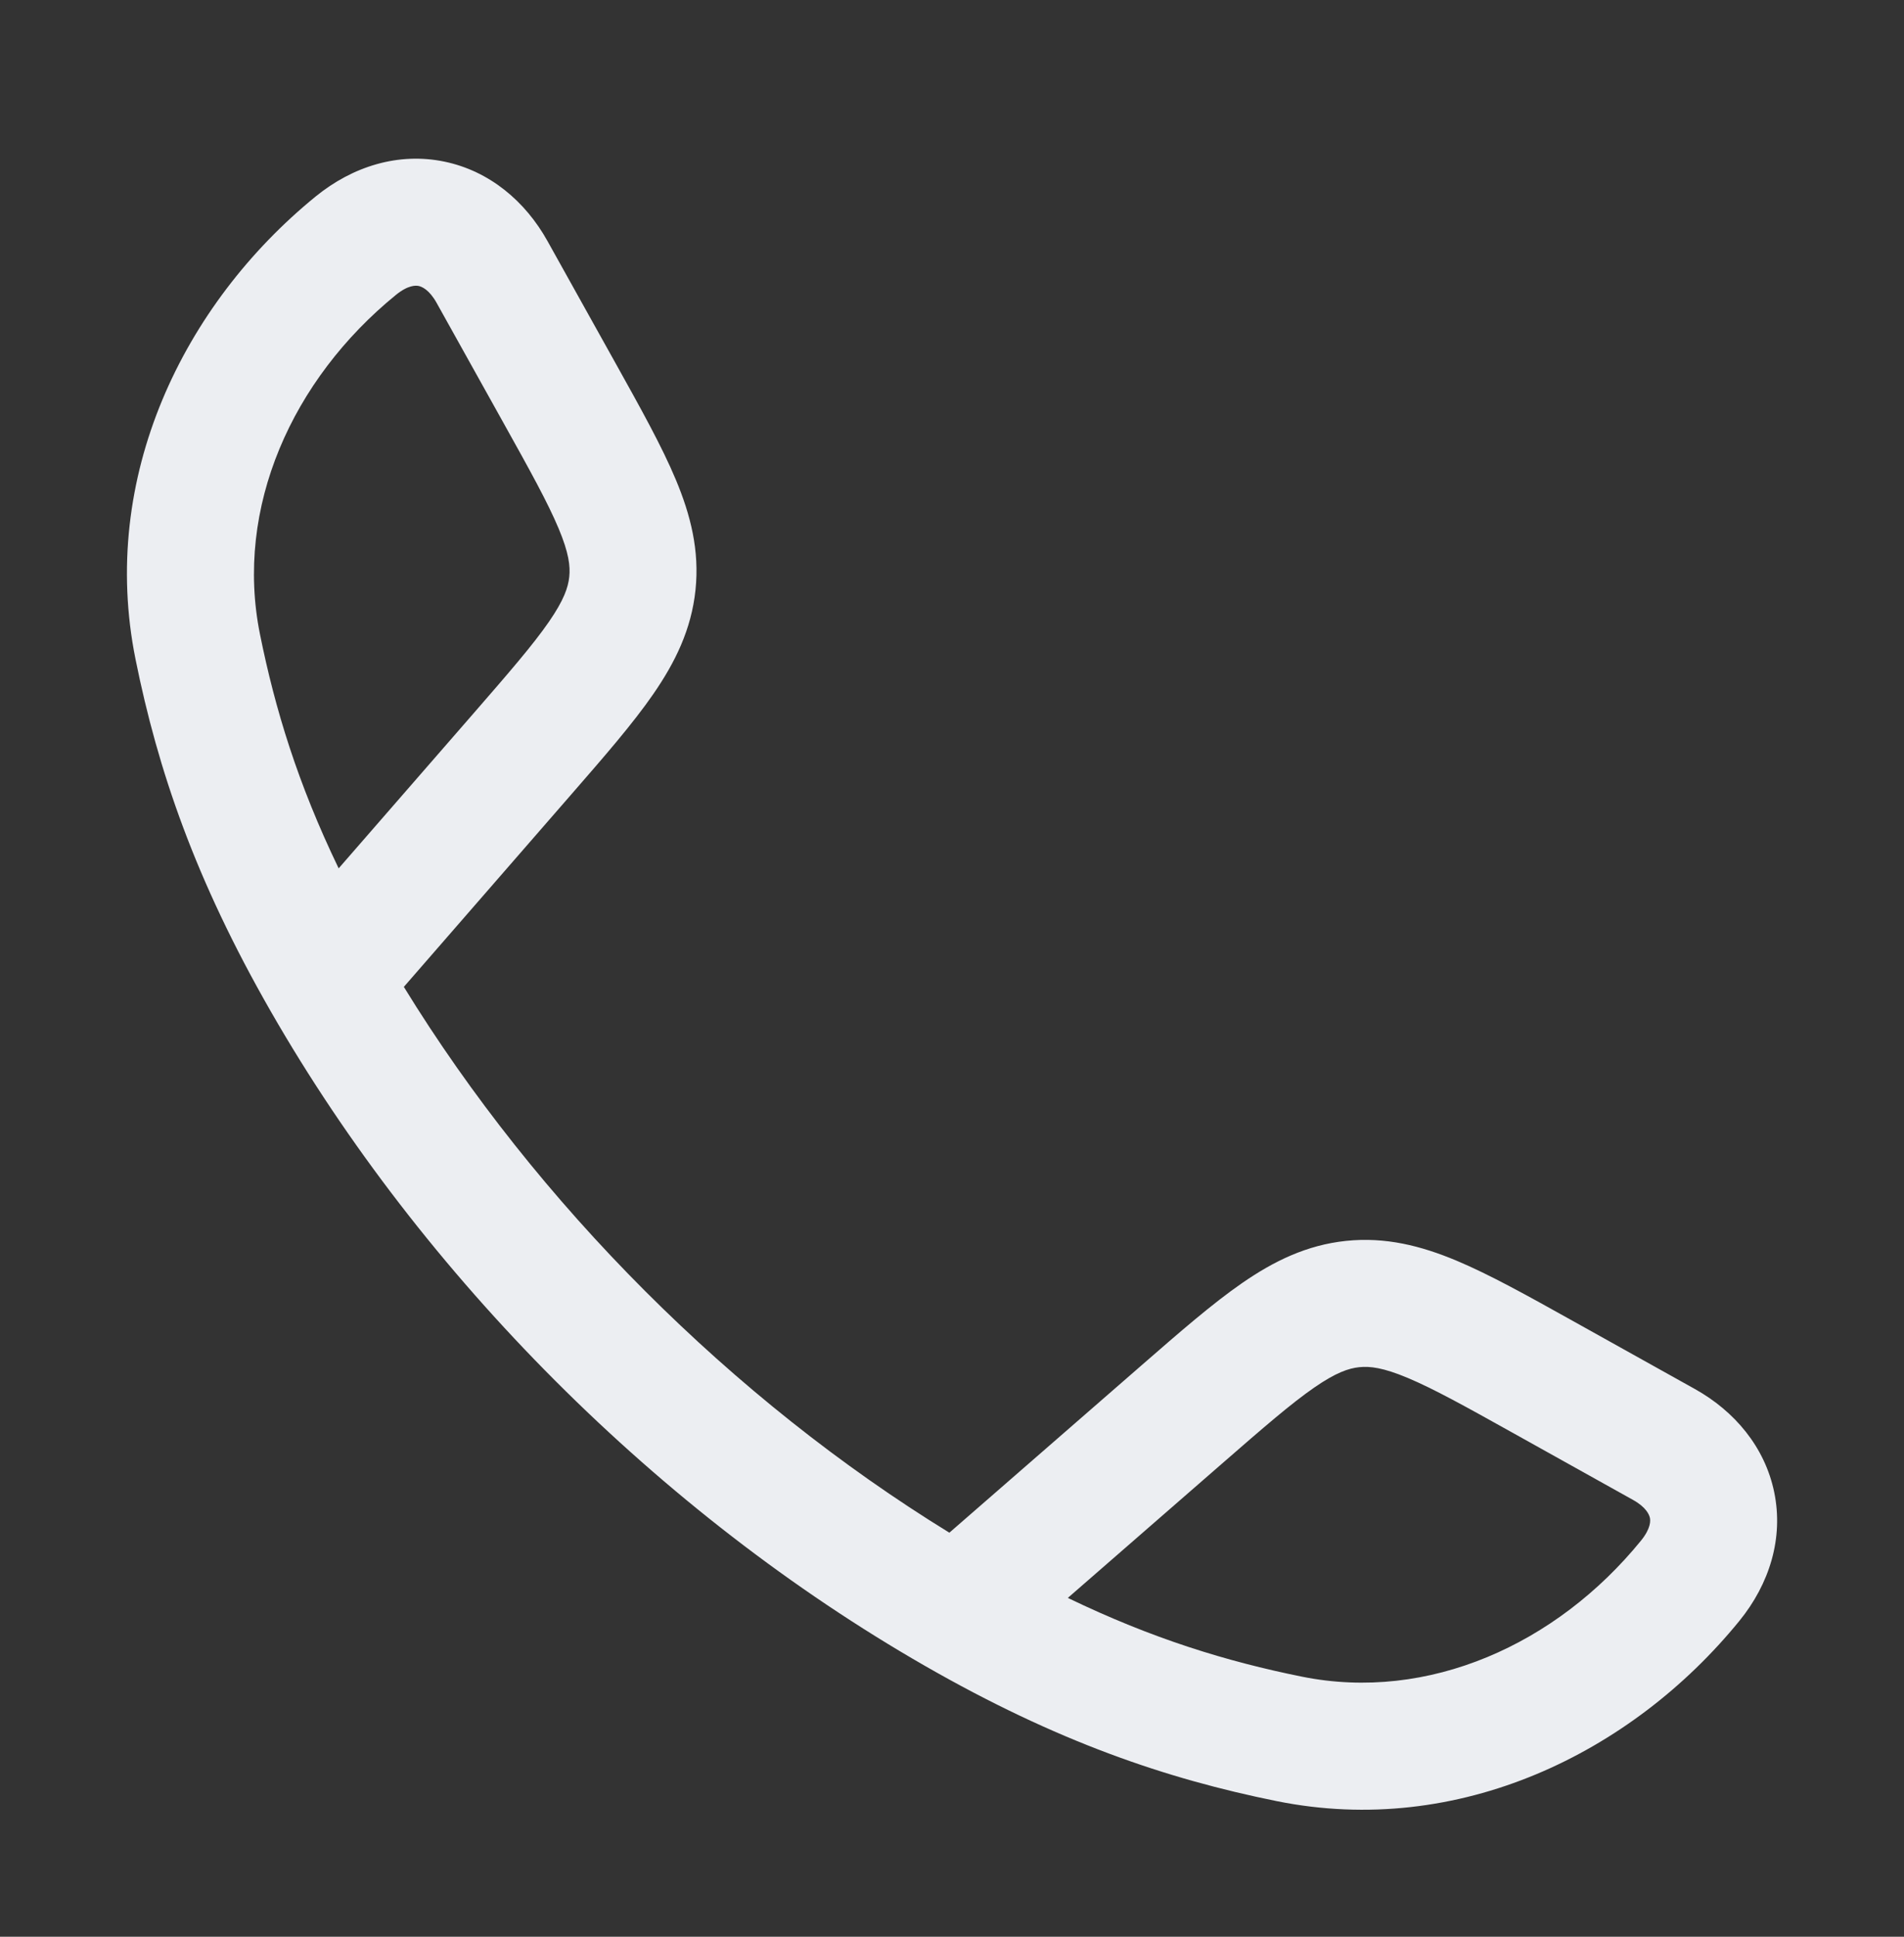 <svg width="60" height="61" viewBox="0 0 60 61" fill="none" xmlns="http://www.w3.org/2000/svg">
<rect x="0" y="0" width="60" height="61" fill="#333333" stroke="none"/>
<path fill-rule="evenodd" clip-rule="evenodd" d="M14.002 5.09C15.428 5.385 16.556 6.342 17.252 7.591L19.4 11.444C20.186 12.854 20.856 14.055 21.294 15.101C21.762 16.218 22.047 17.337 21.917 18.581C21.787 19.825 21.277 20.861 20.589 21.857C19.945 22.791 19.042 23.828 17.982 25.045L12.726 31.083C16.923 37.915 23.078 44.073 29.917 48.274L35.955 43.018C37.172 41.958 38.209 41.056 39.143 40.411C40.139 39.723 41.175 39.213 42.419 39.083C43.663 38.953 44.782 39.239 45.899 39.706C46.945 40.145 48.146 40.814 49.556 41.6L53.409 43.748C54.658 44.444 55.615 45.572 55.91 46.998C56.208 48.44 55.766 49.882 54.809 51.056C51.415 55.22 45.965 57.885 40.235 56.729C36.746 56.025 33.303 54.852 29.145 52.467C20.797 47.68 13.315 40.193 8.533 31.855C6.148 27.697 4.975 24.254 4.271 20.765C3.115 15.035 5.78 9.585 9.944 6.191C11.119 5.234 12.56 4.792 14.002 5.09ZM33.65 50.328C36.32 51.616 38.661 52.331 41.026 52.808C45.009 53.612 49.048 51.793 51.708 48.529C52.031 48.133 52.01 47.89 51.993 47.808C51.973 47.71 51.878 47.474 51.462 47.242L47.702 45.146C46.173 44.293 45.169 43.737 44.354 43.396C43.585 43.074 43.17 43.026 42.834 43.061C42.498 43.096 42.101 43.229 41.416 43.702C40.689 44.204 39.821 44.956 38.5 46.106L33.65 50.328ZM10.672 27.35L14.895 22.5C16.044 21.179 16.796 20.311 17.298 19.584C17.771 18.899 17.904 18.502 17.939 18.166C17.974 17.83 17.926 17.415 17.604 16.646C17.263 15.832 16.707 14.827 15.854 13.298L13.758 9.538C13.526 9.122 13.29 9.027 13.192 9.007C13.11 8.99 12.867 8.969 12.472 9.292C9.207 11.952 7.388 15.991 8.192 19.974C8.669 22.339 9.384 24.68 10.672 27.35Z" fill="#ECEEF2"/>
</svg>
